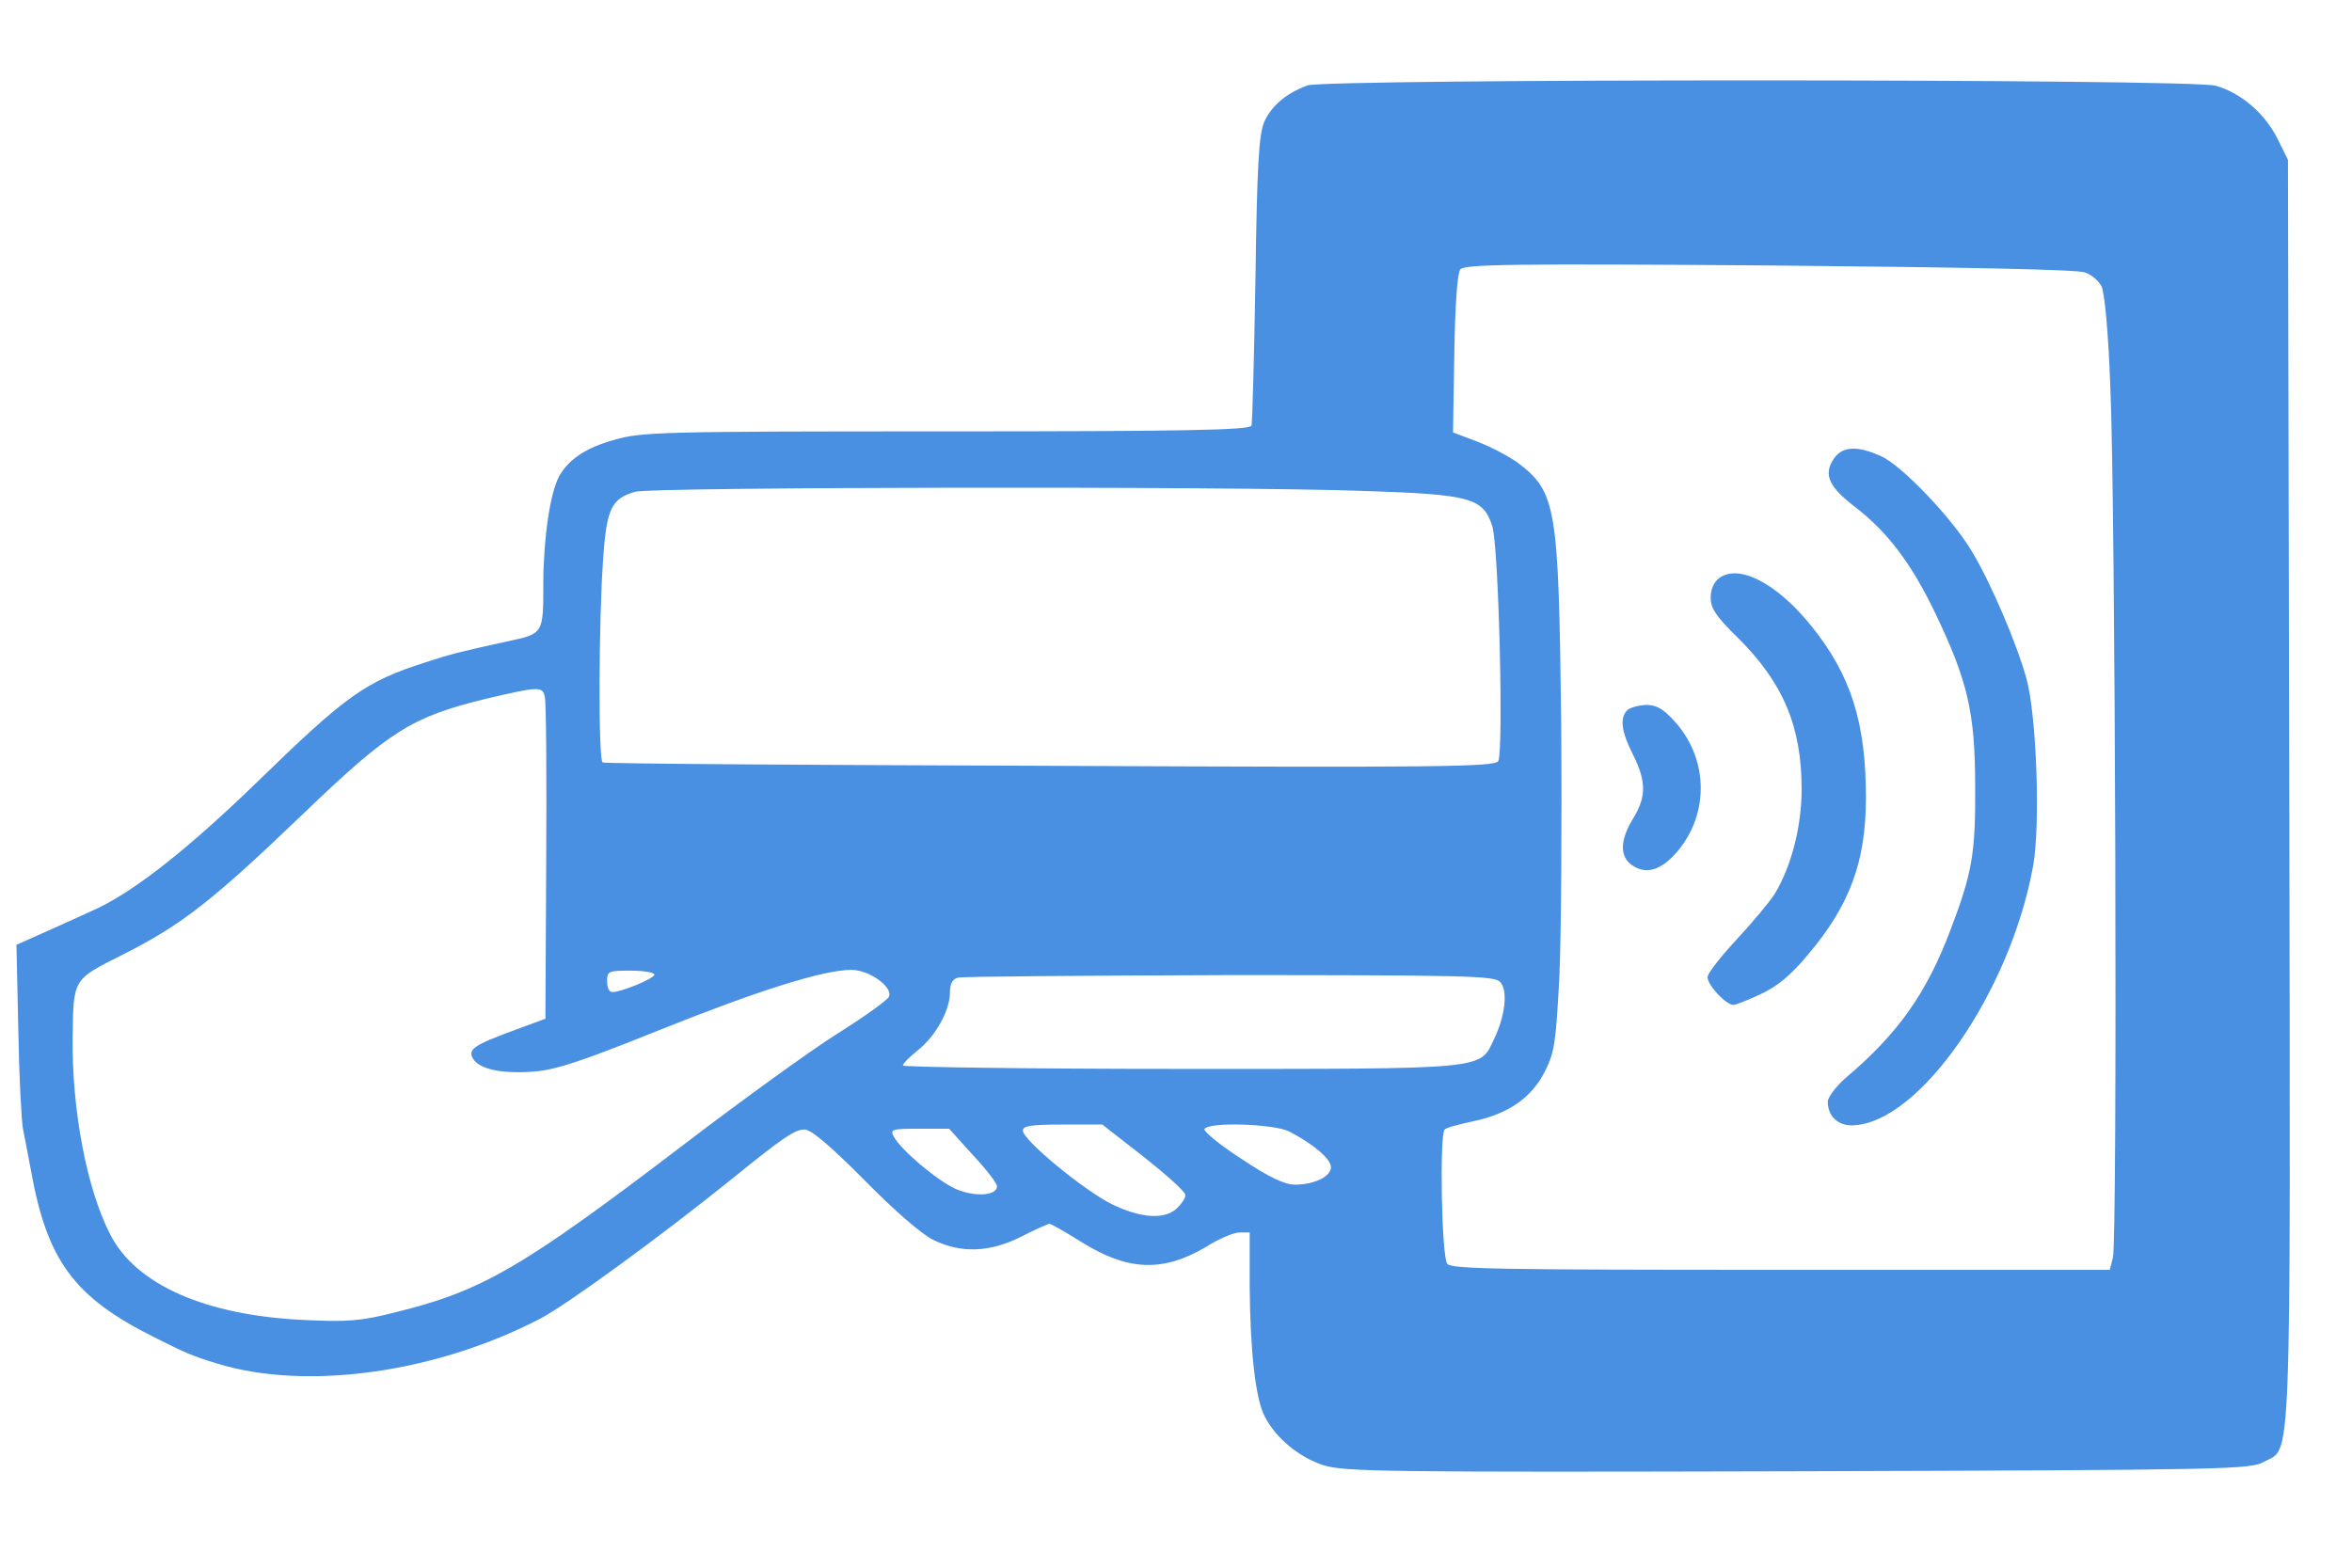 <?xml version="1.0" encoding="utf-8"?>
<!-- Generator: Adobe Illustrator 24.3.0, SVG Export Plug-In . SVG Version: 6.00 Build 0)  -->
<svg version="1.1" id="Слой_1" xmlns="http://www.w3.org/2000/svg" xmlns:xlink="http://www.w3.org/1999/xlink" x="0px" y="0px"
	 viewBox="0 0 90 60" style="enable-background:new 0 0 90 60;" xml:space="preserve">
<style type="text/css">
	.st0{fill:#4A90E2;}
</style>
<g transform="translate(0,600) scale(0.1,-0.1)">
	<path class="st0" d="M500.3,5967.3c-8.2-3-13.9-7.9-16.6-14.1c-2-4.9-2.7-16.6-3.3-60.1c-0.5-29.7-1.2-55-1.5-56
		c-0.7-1.7-25.4-2.2-116.6-2.2c-108.6,0-116.8-0.2-127.1-3.2c-10.9-3-17.7-7.5-21.3-14.1c-3.4-6.4-5.9-23.3-6-40.5
		c0-19.8,0.2-19.6-13.9-22.6c-17.8-3.9-21.8-4.9-31.2-8c-23-7.4-30-12.3-64.6-46c-25.5-24.7-45.7-40.8-60.6-48
		c-3.2-1.5-11.4-5.2-18.5-8.4l-12.8-5.7L7,5606c0.3-17.8,1.2-35.1,1.8-38.1s2-10.2,3-15.6c6.2-34.9,16.6-48.8,47.2-64.1
		c12.4-6.2,14.1-7,24.5-10.2c34.1-10.3,83.4-3.4,123.2,17.3c10.3,5.4,45.7,31.2,73.5,53.6c19.6,15.9,24,18.8,27.7,18.8
		c2.5,0,10-6.4,22.8-19.3c11.9-12.1,21.8-20.6,26.5-23c10.8-5.2,21.6-4.7,33.6,1.3c5.2,2.7,10.2,4.9,10.8,4.9s5.9-3,11.8-6.7
		c18.1-11.4,31.4-11.9,48-2.2c4.9,3.2,10.8,5.6,12.9,5.6h3.9v-20.8c0.2-24.5,2.2-42.8,5.7-49.5c4.2-8.4,13.4-15.9,22.6-18.8
		c7.9-2.5,24.4-2.7,181.4-2.3c165.5,0.5,173,0.7,178.4,3.6c10.6,6,10.2-10.3,9.7,256.3l-0.5,242l-3.9,7.9
		c-4.9,9.9-14.1,17.8-23.8,20.5C837.8,5969.9,507.9,5969.9,500.3,5967.3z M797.9,5895.7c2.5-0.8,5.2-3.3,6.2-5.2
		c1.2-2,2.7-18.1,3.4-38.1c2-42.3,2.8-327.6,1-333.8l-1.2-4.6H681.5c-107.4,0-126.2,0.3-127.7,2.3c-2.2,2.7-3,49.5-1,51.4
		c0.5,0.7,5.6,2,11.1,3.2c13.3,2.8,22.3,9,27.4,19.3c3.6,7.2,4.1,11.3,5.4,36.1c0.7,15.3,1,58.8,0.7,96.7
		c-1,83.2-1.8,88.6-16.6,99.9c-3.2,2.3-9.9,5.9-15.3,8l-9.5,3.6l0.5,30.2c0.3,19.1,1.2,30.9,2.3,32.2c1.5,2,22,2.2,118.3,1.5
		C750.6,5897.7,795.2,5896.9,797.9,5895.7z M521.8,5812.1c41.1-1.3,45.7-2.7,49.2-13.4c2.5-7.4,4.4-86.6,2.3-90
		c-1.3-2.2-21.8-2.5-171.5-1.8c-93.5,0.3-170.5,0.8-171.2,1.3c-1.7,0.8-1.5,54.5,0.2,77.9c1.3,19.3,3.2,23.1,12.3,25.7
		C249.1,5813.6,471.1,5814,521.8,5812.1z M208.5,5733.1c0.5-2.2,0.7-30.7,0.5-63.4l-0.3-59.6l-11.4-4.2c-16.3-6-18.3-7.5-16.3-11.1
		c2.5-4.1,11.3-5.9,23.6-4.9c8.4,0.7,18.8,4.2,48.3,16.1c37.8,15.1,62.3,22.8,72.9,22.8c6.7,0,15.8-6.4,14.4-10.2
		c-0.5-1.3-9.4-7.7-19.6-14.1c-10.2-6.4-36.6-25.5-58.6-42.3c-62.3-47.5-77.5-56.4-111.3-64.6c-12.6-3.2-18-3.6-34.2-2.8
		c-37.6,1.7-64.6,13.4-74.4,32.9c-8.9,17.3-14.6,47.5-14.3,74.7c0.3,23.3-0.2,22.5,19.5,32.4c22.3,11.3,33.9,20.3,69.1,54.1
		c32.9,31.6,41.3,36.7,69.3,43.6C206.6,5737.4,207.7,5737.4,208.5,5733.1z M250.4,5627c0-1.5-12.6-6.7-16.1-6.7c-1.2,0-2,1.8-2,4.1
		c0,3.9,0.5,4.1,9,4.1C246.4,5628.5,250.4,5627.8,250.4,5627z M573.9,5624.3c3.2-3,2.2-12.9-2.2-22c-5.6-11.8-1.5-11.4-120-11.4
		c-58.4,0-106.2,0.7-106.2,1.3c0,0.8,2.7,3.4,5.9,6c6.7,5.4,12.1,15.1,12.1,22c0,3.3,1,5.1,3,5.6c1.5,0.5,48.3,0.8,103.9,1
		C560.1,5626.8,571.5,5626.5,573.9,5624.3z M437.7,5557.2c8.7-6.9,15.9-13.3,15.9-14.6c0-1.2-1.5-3.4-3.4-5.2
		c-4.7-4.2-13.6-3.7-24.7,1.7c-10.4,5.1-34.1,24.5-34.1,28.2c0,1.8,3.2,2.3,15.3,2.3h15.1L437.7,5557.2z M493.4,5566.9
		c8.9-4.6,15.9-10.4,15.9-13.6c0-3.6-6.4-6.7-13.8-6.7c-3.9,0-9.9,2.8-20.5,9.9c-8.4,5.4-14.6,10.6-14.1,11.4
		C462.6,5570.7,487.6,5569.9,493.4,5566.9z M372.3,5557.9c5.1-5.4,9.2-10.8,9.2-11.9c0-3.7-8.5-4.2-15.9-1c-7,3.2-20.8,14.8-23.6,20
		c-1.5,2.8-0.7,3,9.9,3h11.3L372.3,5557.9z"/>
	<path class="st0" d="M701.6,5824.3c-3.9-6-1.8-10.6,8.2-18.3c12.4-9.5,21.5-21.5,30.7-40.6c12.4-25.9,15.3-38.1,15.3-66.3
		c0.2-25.7-1.2-33.4-9.4-54.9c-9.2-24.4-20.1-39.8-40.1-56.7c-3.7-3.3-6.9-7.4-6.9-9.2c0-5.4,3.9-9.2,9.5-9
		c25.5,0.7,60.4,51,69.1,99.4c2.8,15.8,1.3,57.2-2.5,71.3c-3.6,13.3-13.6,36.7-20.8,48.7c-7.5,12.8-27,33.2-34.9,36.7
		C710.5,5829.6,704.9,5829.2,701.6,5824.3z"/>
	<path class="st0" d="M657.8,5778.7c-2-1.5-3.2-4.2-3.2-7.4c0-4.1,2-7.2,10.4-15.4c17.2-17.1,24.4-33.7,24.4-58
		c0-14.1-3.9-29.5-10.3-40c-2-3.2-8.5-10.9-14.6-17.5c-6.1-6.6-11.1-12.9-11.1-14.4c0-3,7-10.6,9.9-10.6c1,0,5.9,2,10.6,4.2
		c6.4,3,11.4,7.2,18,15.1c16.1,19.1,22.1,35.7,22.1,60.1c0,28.5-5.7,46.8-20.8,65.5C680.1,5776.7,665.3,5784.4,657.8,5778.7z"/>
	<path class="st0" d="M622.7,5728.2c-3-3-2.3-8.2,2.2-17.1c5.1-10.2,5.1-16.1,0-24.4c-5.2-8.5-5.2-14.8,0-18.1
		c5.6-3.6,11.8-1.3,18.3,7.2c10.9,14.4,10,34.4-2.3,48c-4.4,4.9-7,6.4-10.9,6.4C626.9,5730.1,623.8,5729.2,622.7,5728.2z"/>
</g>
</svg>
